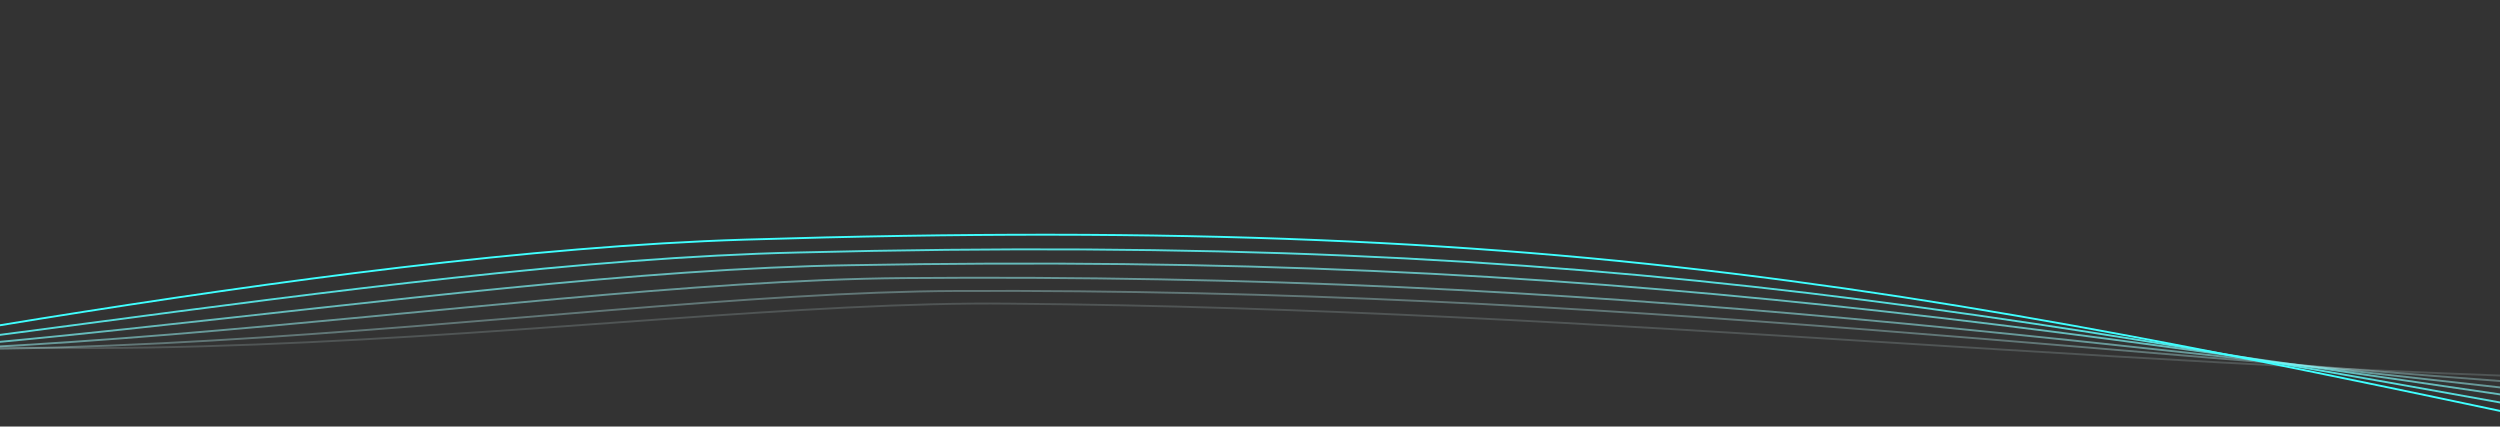 <?xml version="1.0" encoding="utf-8"?>
<!-- Generator: Adobe Illustrator 25.2.1, SVG Export Plug-In . SVG Version: 6.00 Build 0)  -->
<svg version="1.1" xmlns="http://www.w3.org/2000/svg" xmlns:xlink="http://www.w3.org/1999/xlink" x="0px" y="0px"
	 viewBox="0 0 1300 221.8" style="enable-background:new 0 0 1300 221.8;" xml:space="preserve">
<rect x="0" y="0" width="1300" height="221.8" fill="#333333" stroke="none"/>
<style type="text/css">
	.st0{display:none;}
	.st1{display:inline;}
	.st2{clip-path:url(#SVGID_2_);}
	.st3{fill:none;stroke:#FFFFFF;stroke-miterlimit:10;stroke-opacity:0;}
	.st4{opacity:0.17;fill:none;stroke:#FFD5D5;stroke-miterlimit:10;enable-background:new    ;}
	.st5{opacity:0.33;fill:none;stroke:#FFAAAA;stroke-miterlimit:10;enable-background:new    ;}
	.st6{opacity:0.5;fill:none;stroke:#FF8080;stroke-miterlimit:10;enable-background:new    ;}
	.st7{opacity:0.67;fill:none;stroke:#FF5555;stroke-miterlimit:10;enable-background:new    ;}
	.st8{opacity:0.83;fill:none;stroke:#FF2B2B;stroke-miterlimit:10;enable-background:new    ;}
	.st9{fill:none;stroke:#FF0000;stroke-miterlimit:10;}
	.st10{clip-path:url(#SVGID_4_);}
	.st11{opacity:0;fill:none;stroke:#FFFFFF;stroke-miterlimit:10;}
	.st12{opacity:0.167;fill:none;stroke:#FFFFD4;stroke-miterlimit:10;}
	.st13{opacity:0.333;fill:none;stroke:#FFFFAA;stroke-miterlimit:10;}
	.st14{opacity:0.5;fill:none;stroke:#FFFF80;stroke-miterlimit:10;}
	.st15{opacity:0.667;fill:none;stroke:#FFFF55;stroke-miterlimit:10;}
	.st16{opacity:0.833;fill:none;stroke:#FFFF2B;stroke-miterlimit:10;}
	.st17{fill:none;stroke:#FFFF00;stroke-miterlimit:10;}
	.st18{clip-path:url(#SVGID_6_);}
	.st19{opacity:0.167;fill:none;stroke:#DFFFFF;stroke-miterlimit:10;}
	.st20{opacity:0.333;fill:none;stroke:#BFFFFF;stroke-miterlimit:10;}
	.st21{opacity:0.5;fill:none;stroke:#9FFFFF;stroke-miterlimit:10;}
	.st22{opacity:0.667;fill:none;stroke:#7FFFFF;stroke-miterlimit:10;}
	.st23{opacity:0.833;fill:none;stroke:#5FFFFF;stroke-miterlimit:10;}
	.st24{fill:none;stroke:#3FFFFF;stroke-miterlimit:10;}
</style>
<g id="ご挨拶" class="st0">
	<g id="レイヤー_2_1_" class="st1">
		<g id="レイヤー_1-2">
			<g>
				<g>
					<defs>
						<rect id="SVGID_1_" width="1300" height="221.8"/>
					</defs>
					<clipPath id="SVGID_2_">
						<use xlink:href="#SVGID_1_"  style="overflow:visible;"/>
					</clipPath>
					<g class="st2">
						<path class="st3" d="M-302.5,110.9c277,113,642.8,42.7,848,47c288,6,586,39,904,25"/>
						<path class="st4" d="M-301,127.4c255,90.8,610.9,21.4,819,23.8c315.5,2.7,594.5,37.5,931.8,41.3"/>
						<path class="st5" d="M-299.5,143.9c232.9,68.7,578.9,1.6,790,0.7c343-1.4,603,36,959.7,57.7"/>
						<path class="st6" d="M-298,160.4c210.8,46.5,547-20.7,761-22.5c370.5-3.1,611.5,34.5,987.5,74"/>
						<path class="st7" d="M-296.5,176.9c188.7,24.4,515-42.5,732-45.7c398-7.3,620,33,1015.3,90.3"/>
						<path class="st8" d="M-295,193.4c166.7,2.2,483-63.8,703-68.8c425.5-10.7,628.5,31.5,1043.2,106.7"/>
						<path class="st9" d="M-293.5,209.9c144.6-20,451-85.1,674-92c453-14,637,30,1071,123"/>
					</g>
				</g>
			</g>
		</g>
	</g>
</g>
<g id="校祖" class="st0">
	<g class="st1">
		<defs>
			<rect id="SVGID_3_" width="1300" height="221.8"/>
		</defs>
		<clipPath id="SVGID_4_">
			<use xlink:href="#SVGID_3_"  style="overflow:visible;"/>
		</clipPath>
		<g class="st10">
			<path class="st11" d="M1527,127.7c-367.4,116.7-664.5,70.9-849.4,82.3c-410.5,25.4-614.5,8.8-902.6-40.7"/>
			<path class="st12" d="M1525.5,143.4c-328.1,93.4-618.4,48.1-806.6,56.6c-385.1,17.4-638.1,9.7-944.3-23.9"/>
			<path class="st13" d="M1524,159.1c-288.7,70.1-572.1,25.6-763.8,30.9c-359.7,10-661.6,10.5-985.9-7.1"/>
			<path class="st14" d="M1522.5,174.7c-249.4,46.8-525.9,3.3-721,5.2c-334.2,3.3-685.1,11.3-1027.5,9.7"/>
			<path class="st15" d="M1521,190.4c-210,23.5-479.6-18.6-678.2-20.5c-308.7-2.9-708.7,12.1-1069.1,26.5"/>
			<path class="st16" d="M1519.5,206.1c-170.6,0.2-433.4-40.2-635.4-46.2c-283.2-8.5-732.2,12.9-1110.8,43.3"/>
			<path class="st17" d="M1518,221.8c-131.3-23.2-387.2-61.1-592.6-71.9C667.5,136.4,169.6,163.6-227,210"/>
		</g>
	</g>
</g>
<g id="沿革">
	<g>
		<defs>
			<rect id="SVGID_5_" width="1300" height="221.8"/>
		</defs>
		<clipPath id="SVGID_6_">
			<use xlink:href="#SVGID_5_"  style="overflow:visible;"/>
		</clipPath>
		<g class="st18">
			<path class="st11" d="M-295.5,117.6c277,113,642.8,42.7,848,47c288,6,586,39,904,25"/>
			<path class="st19" d="M-294,134.1c254.9,90.8,610.9,21.4,819,23.8c315.5,2.7,594.5,37.5,931.8,41.3"/>
			<path class="st20" d="M-292.5,150.6c232.9,68.7,578.9,1.6,790,0.7c343-1.4,603,36,959.7,57.7"/>
			<path class="st21" d="M-291,167.1c210.8,46.5,546.9-20.7,761-22.5c370.5-3.1,611.5,34.5,987.5,74"/>
			<path class="st22" d="M-289.5,183.6c188.7,24.4,515-42.5,732-45.7c398-7.3,620,33,1015.3,90.3"/>
			<path class="st23" d="M-288,200.1c166.7,2.2,483-63.8,703-68.8c425.5-10.7,628.5,31.5,1043.2,106.7"/>
			<path class="st24" d="M-286.5,216.6c144.6-20,451-85.1,674-92c453-14,637,30,1071,123"/>
		</g>
	</g>
</g>
</svg>
